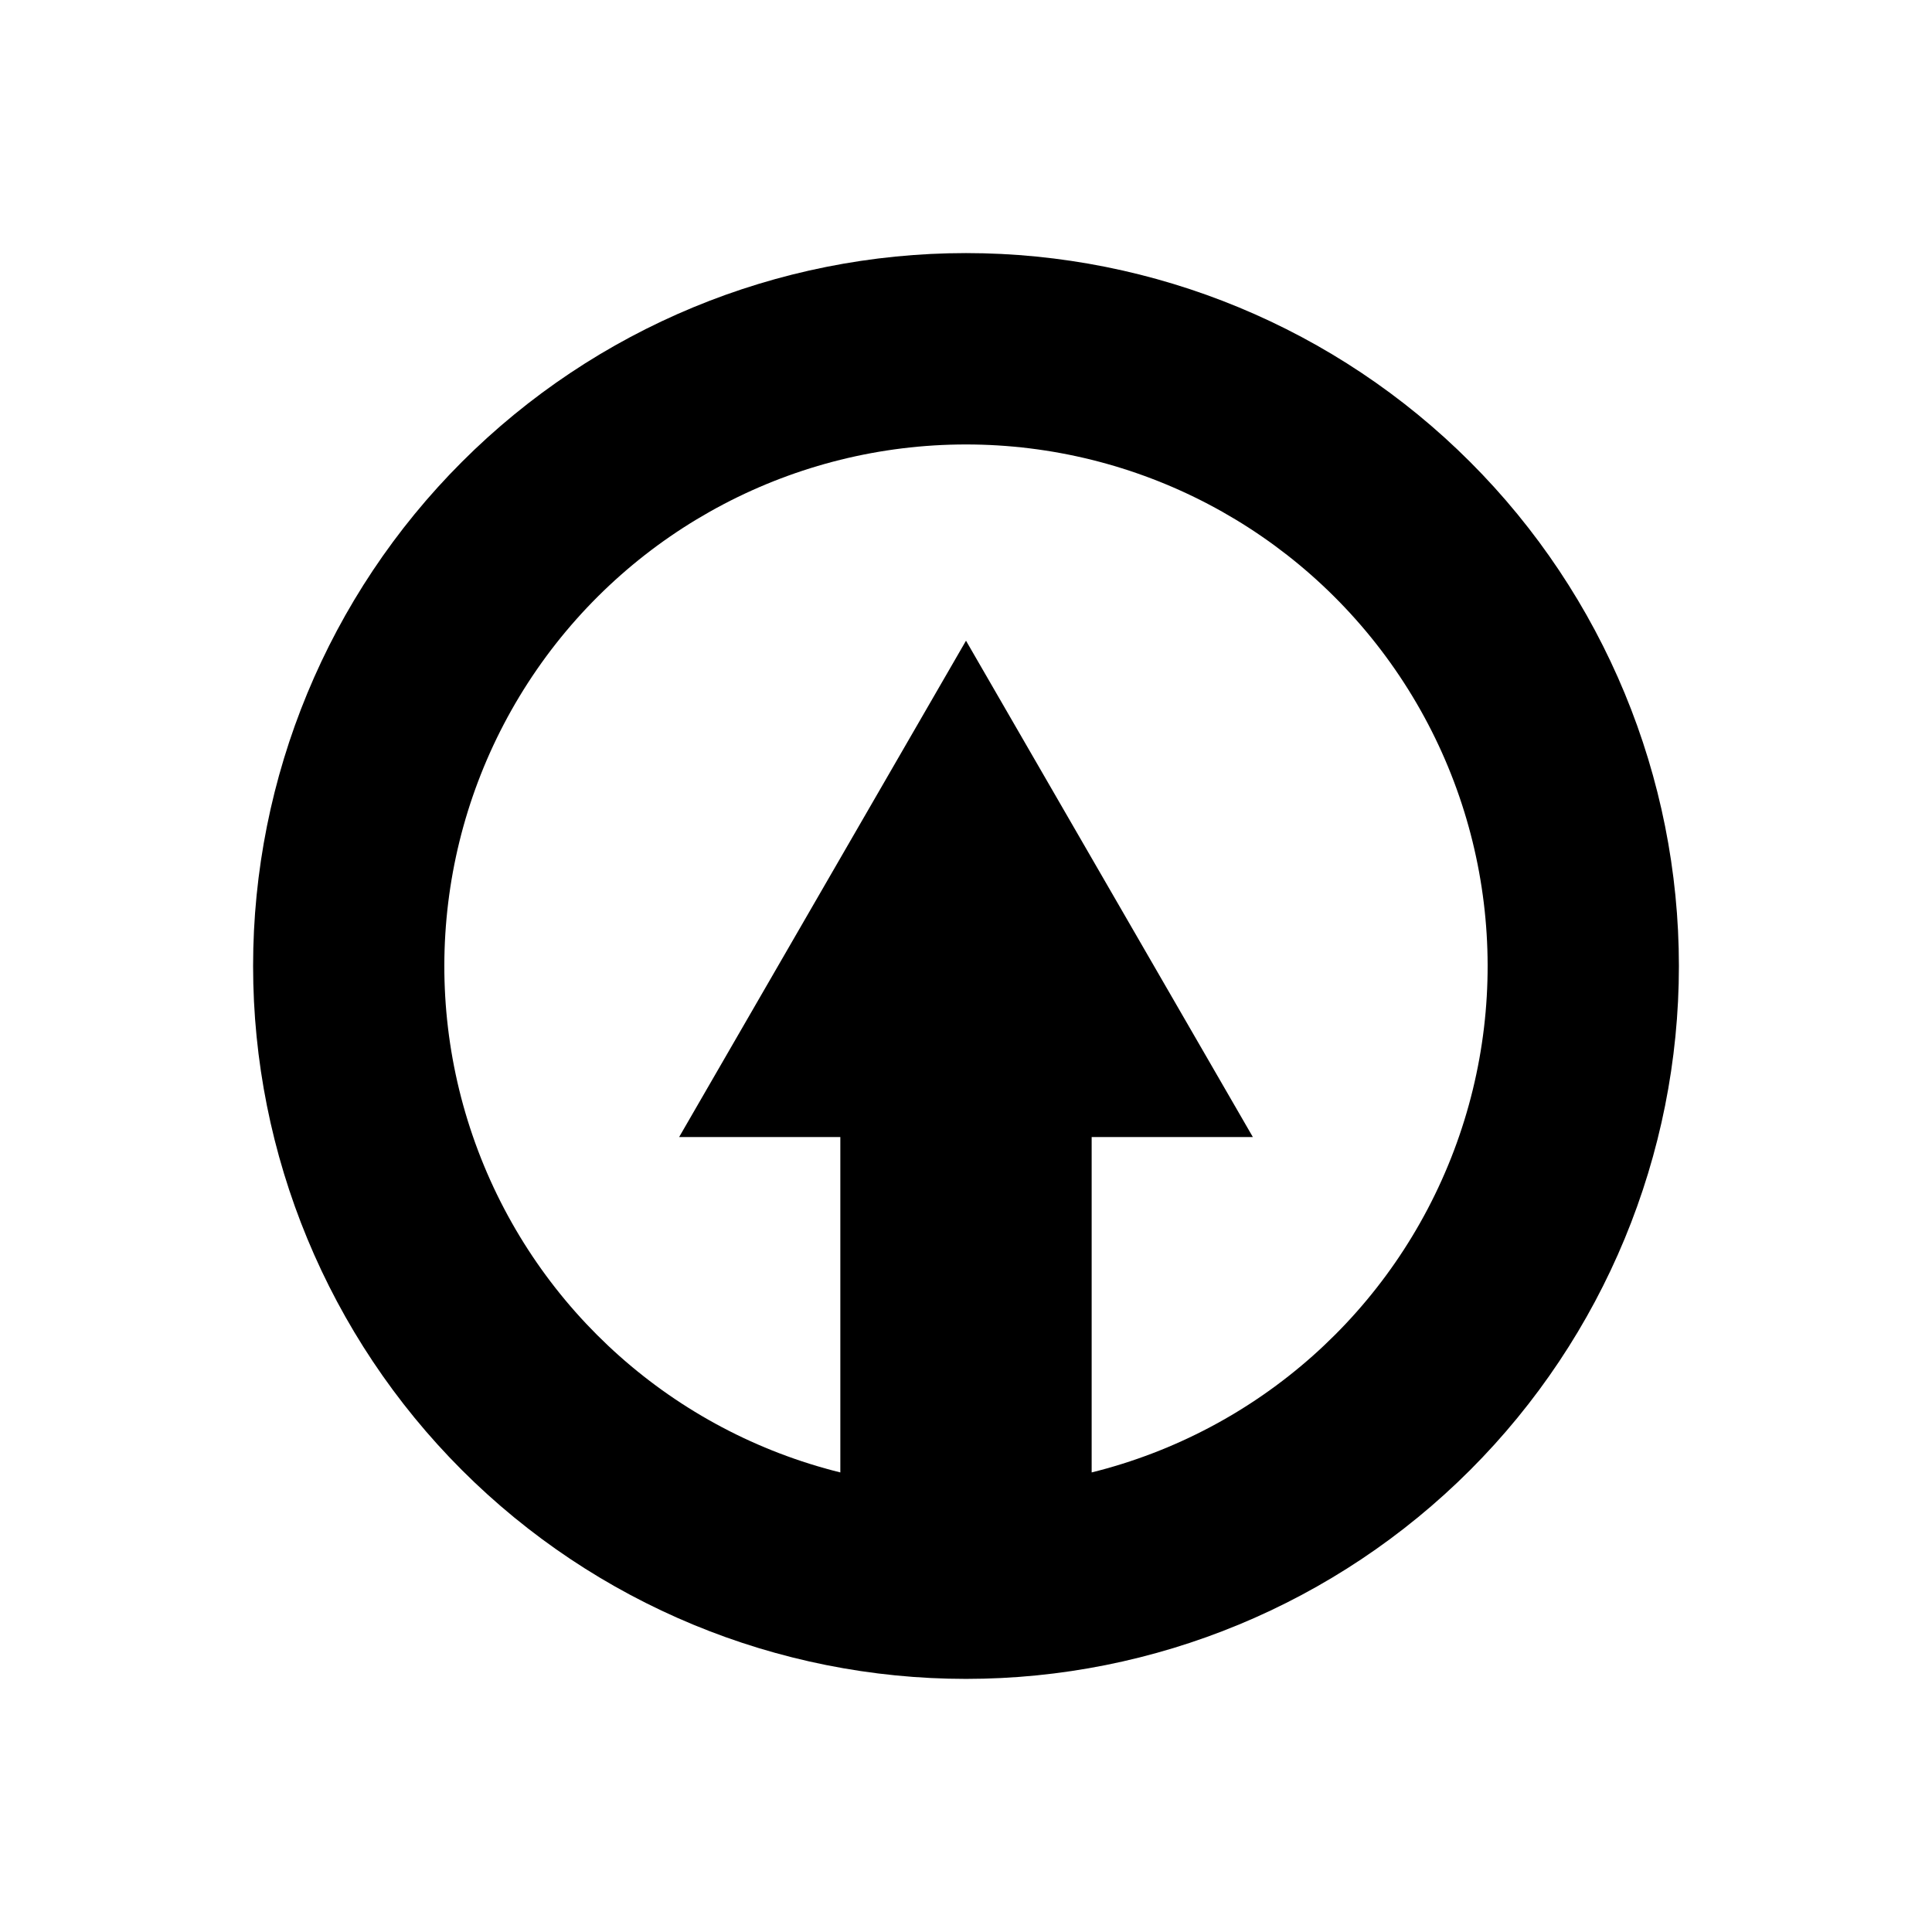 <?xml version="1.0" encoding="UTF-8"?>
<!-- The Best Svg Icon site in the world: iconSvg.co, Visit us! https://iconsvg.co -->
<svg fill="#000000" width="800px" height="800px" version="1.1" viewBox="144 144 512 512" xmlns="http://www.w3.org/2000/svg">
 <path d="m400 211.07c-50.109 0-98.164 19.906-133.59 55.336s-55.336 83.484-55.336 133.59c0 50.105 19.906 98.16 55.336 133.59 35.43 35.434 83.484 55.336 133.59 55.336 50.105 0 98.16-19.902 133.59-55.336 35.434-35.43 55.336-83.484 55.336-133.59 0-50.109-19.902-98.164-55.336-133.59-35.43-35.43-83.484-55.336-133.59-55.336zm33.301 323.14v-88.875h42.723l-76.023-131.54-76.027 131.54h42.723v88.875c-44.066-10.938-79.957-42.82-96.012-85.293-16.055-42.473-10.23-90.121 15.582-127.48 25.816-37.355 68.328-59.652 113.73-59.652s87.914 22.297 113.73 59.652c25.812 37.355 31.637 85.004 15.582 127.48s-51.941 74.355-96.012 85.293z"/>
</svg>